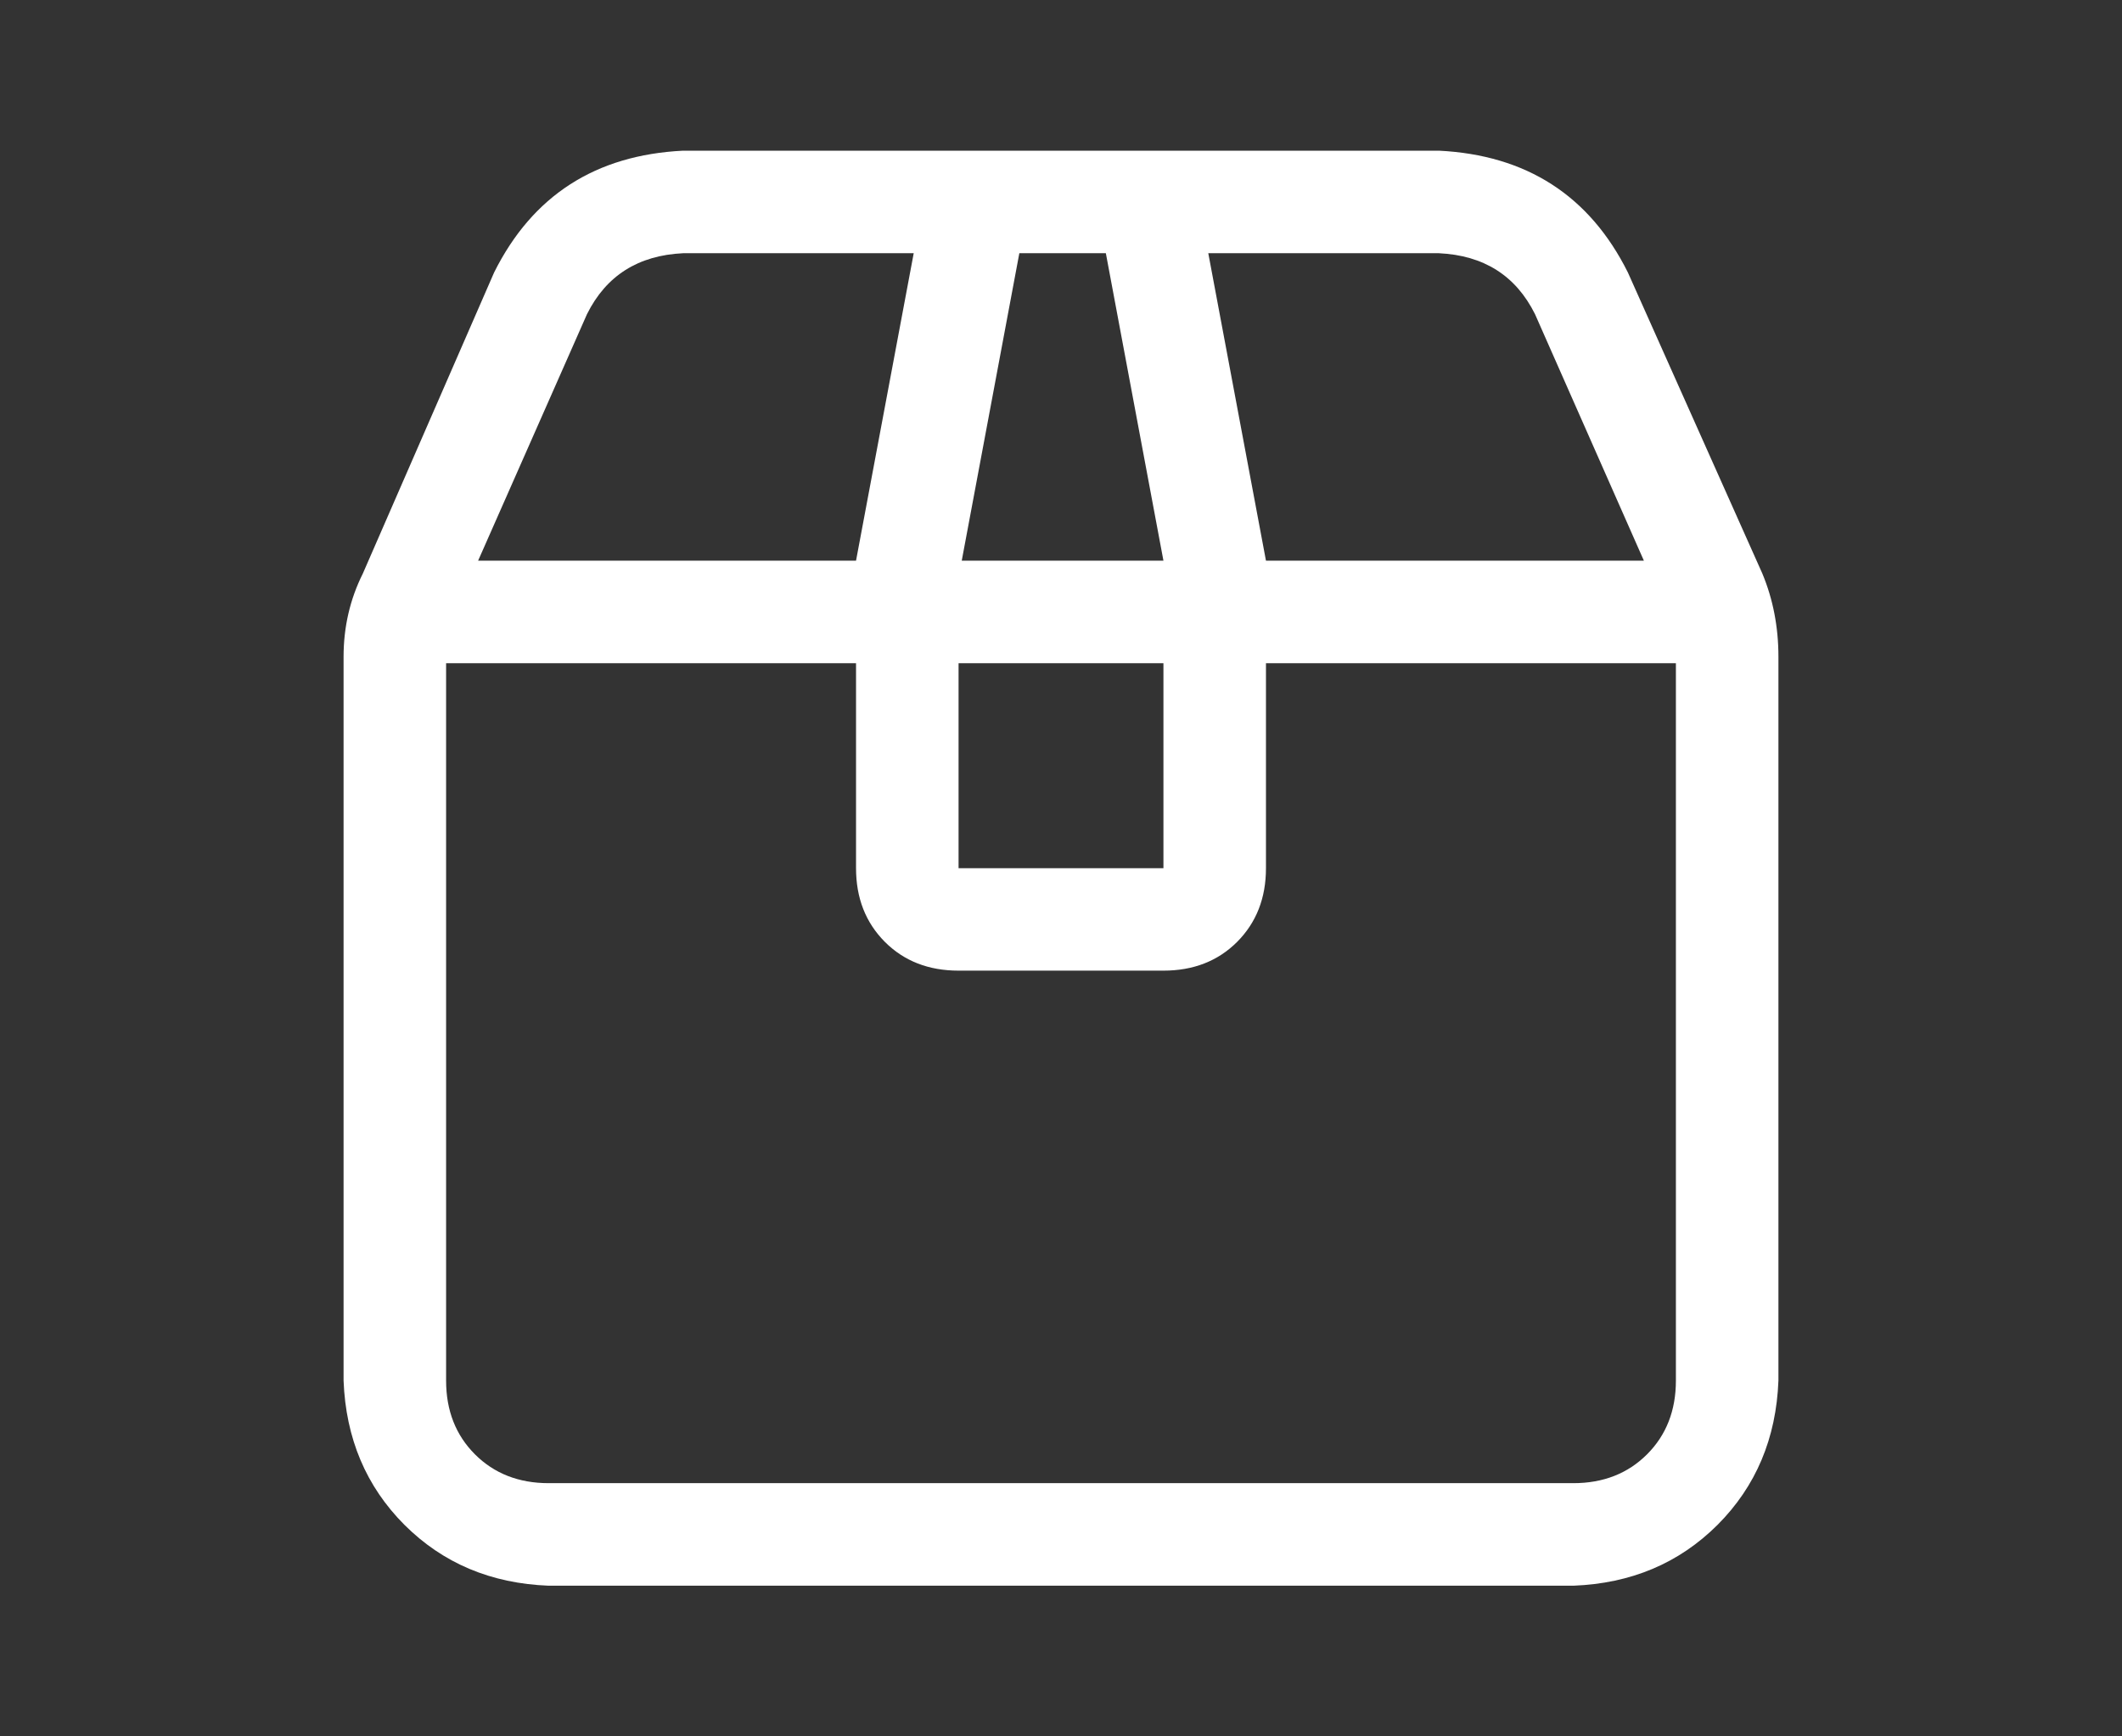 <svg xmlns="http://www.w3.org/2000/svg" fill="none" viewBox="0 0 22 18" height="18" width="22">
<rect x="0" y="0" width="22" height="18" fill="#333333" stroke="none"/>
<path fill="white" d="M12.328 1.562H14.918C15.825 1.607 16.479 2.027 16.877 2.824L18.271 5.945C18.382 6.211 18.438 6.499 18.438 6.809V14.312C18.415 14.91 18.205 15.408 17.807 15.807C17.408 16.205 16.91 16.415 16.312 16.438H5.688C5.09 16.415 4.592 16.205 4.193 15.807C3.795 15.408 3.585 14.91 3.562 14.312V6.809C3.562 6.499 3.629 6.211 3.762 5.945L5.123 2.824C5.521 2.027 6.174 1.607 7.082 1.562H12.328ZM13.125 5.812H13.656H17.043L15.914 3.256C15.715 2.857 15.383 2.647 14.918 2.625H12.527L13.125 5.812ZM12.029 5.812H12.062L11.465 2.625H10.568L9.971 5.812H12.029ZM12.062 6.875H9.938V9H12.062V6.875ZM8.875 6.875H8.344H4.625V14.312C4.625 14.622 4.725 14.877 4.924 15.076C5.123 15.275 5.378 15.375 5.688 15.375H16.312C16.622 15.375 16.877 15.275 17.076 15.076C17.275 14.877 17.375 14.622 17.375 14.312V6.875H13.656H13.125V9C13.125 9.31 13.025 9.564 12.826 9.764C12.627 9.963 12.372 10.062 12.062 10.062H9.938C9.628 10.062 9.373 9.963 9.174 9.764C8.975 9.564 8.875 9.31 8.875 9V6.875ZM8.875 5.812L9.473 2.625H7.082C6.617 2.647 6.285 2.857 6.086 3.256L4.957 5.812H8.875Z"></path>
</svg>
